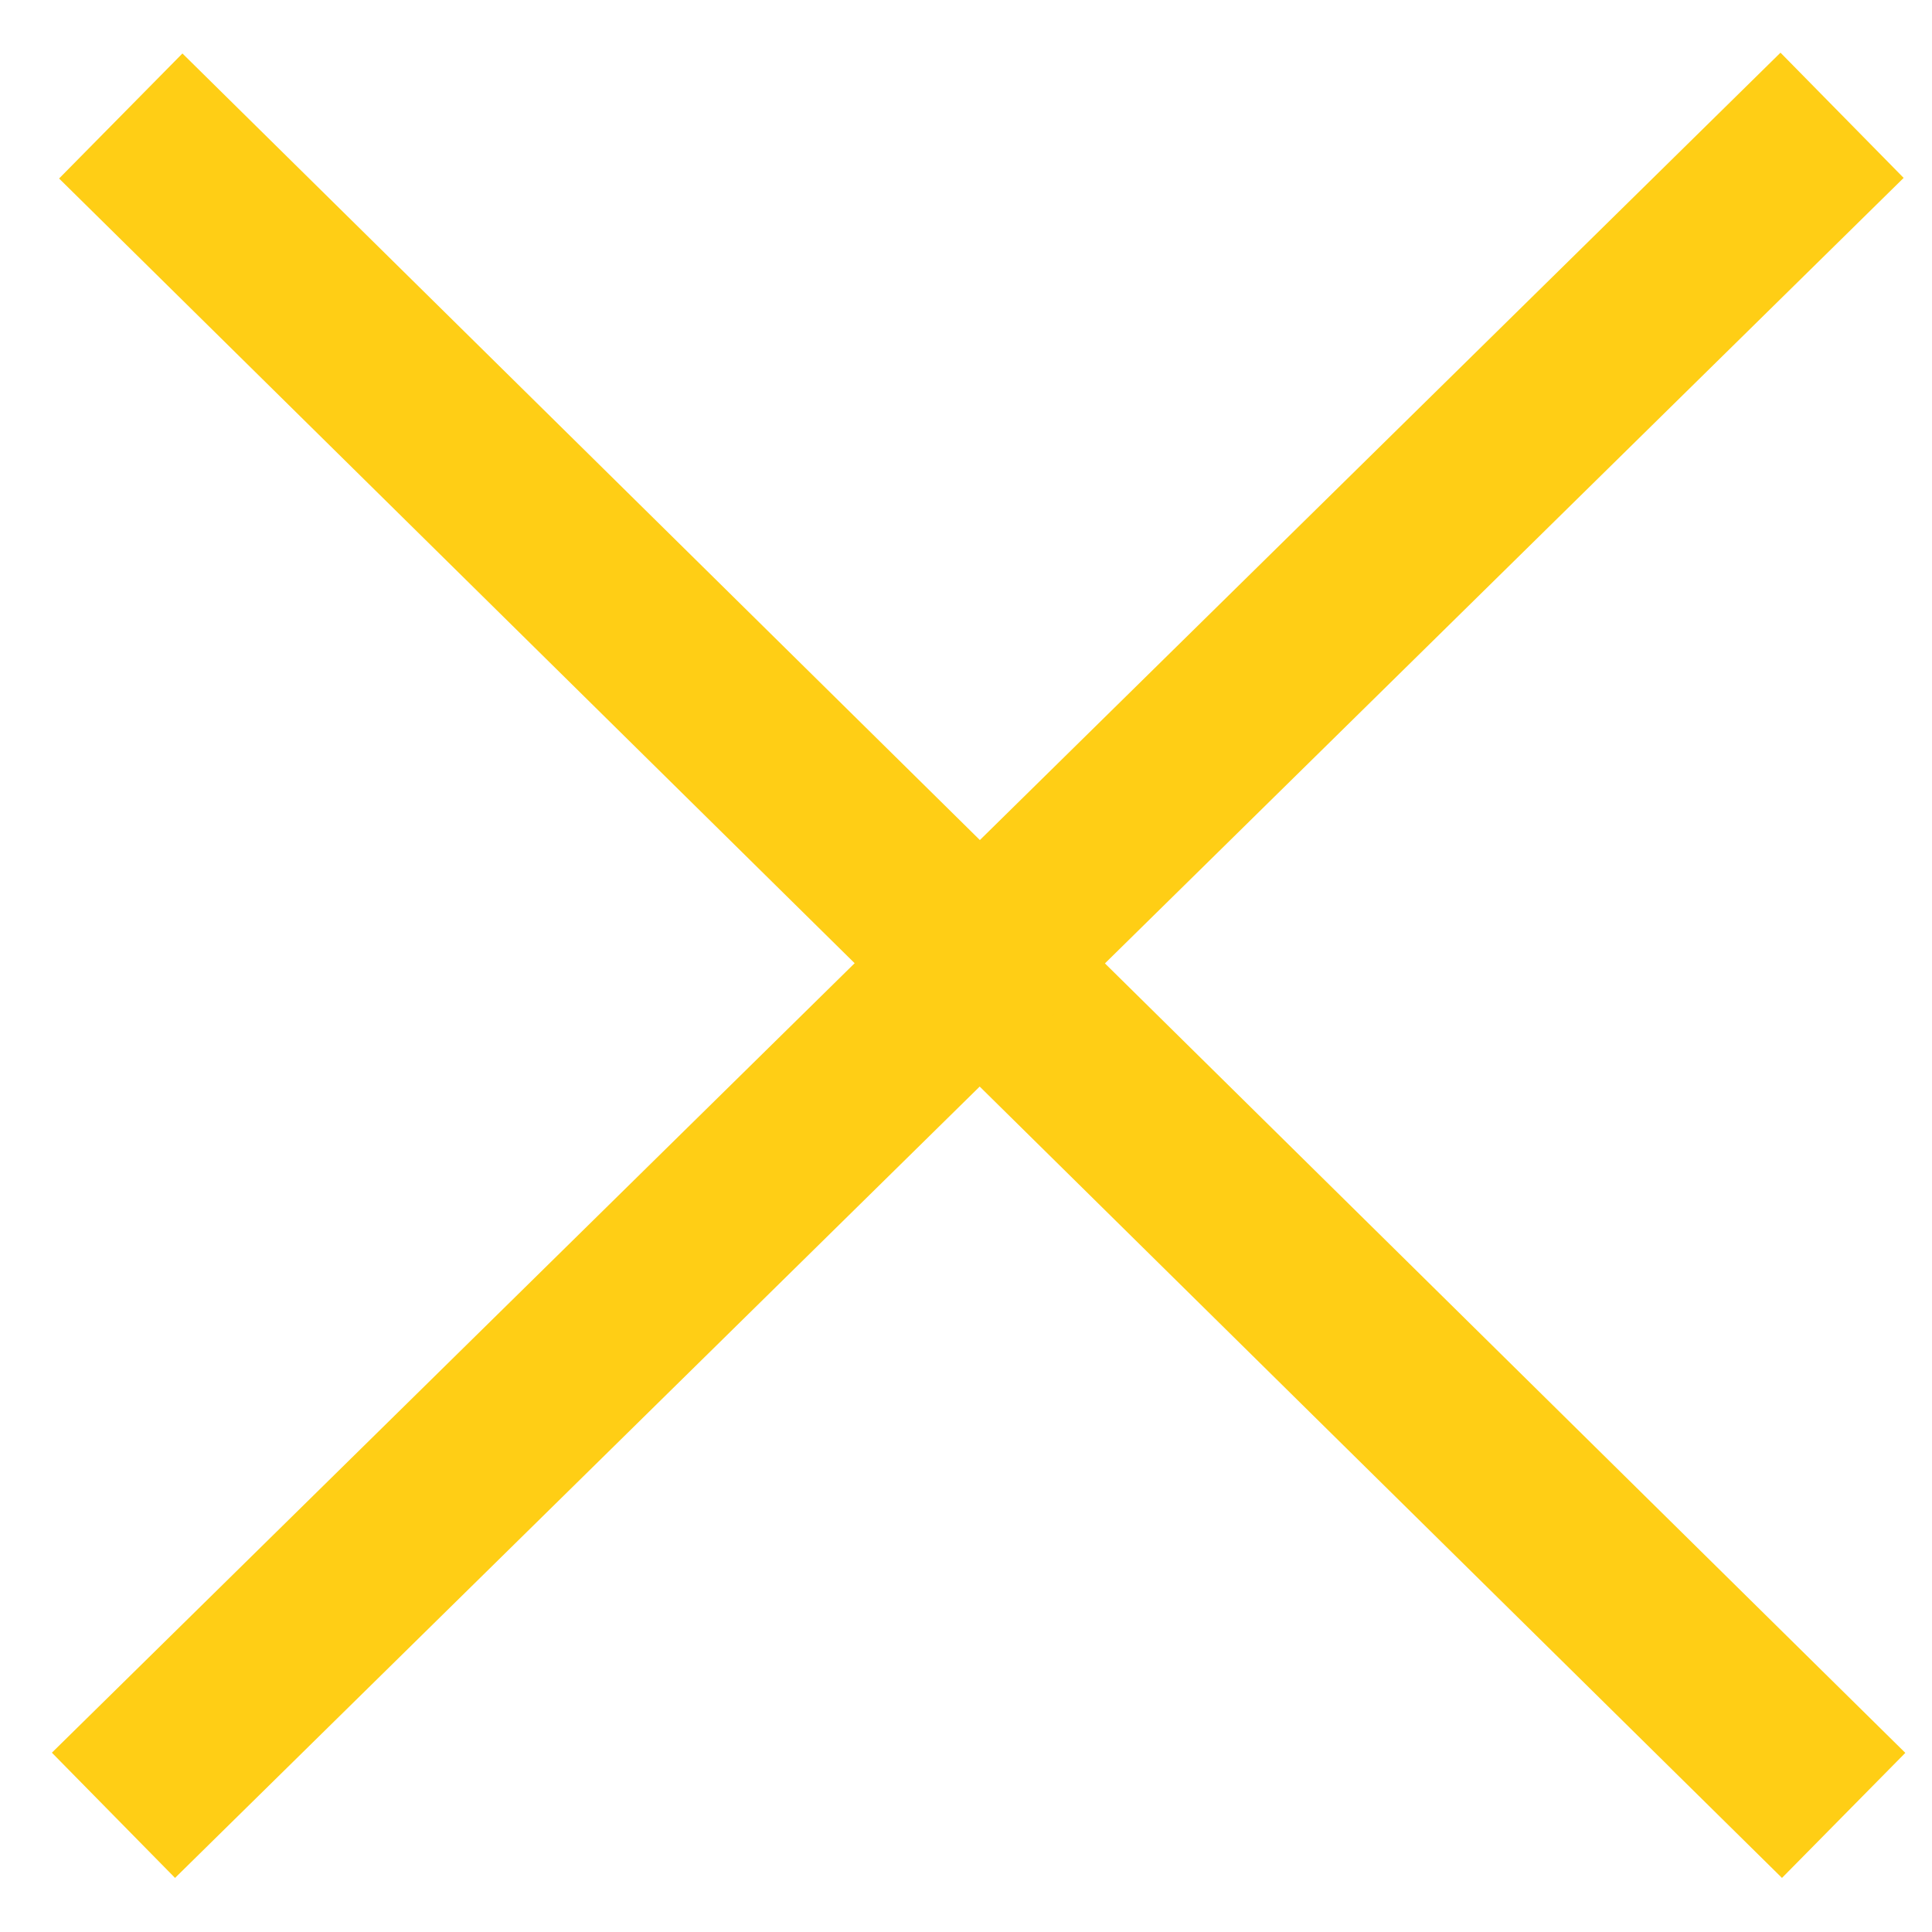 <?xml version="1.0" encoding="UTF-8"?>
<svg width="22px" height="22px" viewBox="0 0 22 22" version="1.1" xmlns="http://www.w3.org/2000/svg" xmlns:xlink="http://www.w3.org/1999/xlink">
    <title>Group 4</title>
    <g id="Designs" stroke="none" stroke-width="1" fill="none" fill-rule="evenodd" stroke-linecap="square">
        <g id="Home-Menu-(m)" transform="translate(-275, -23)" stroke="#FFCE15" stroke-width="2">
            <g id="Group-4" transform="translate(277, 25)">
                <line x1="0.087" y1="0.023" x2="18.282" y2="17.97" id="Line-3"></line>
                <line x1="18.263" y1="0.014" x2="0.005" y2="17.97" id="Line-6"></line>
            </g>
        </g>
    </g>
</svg>